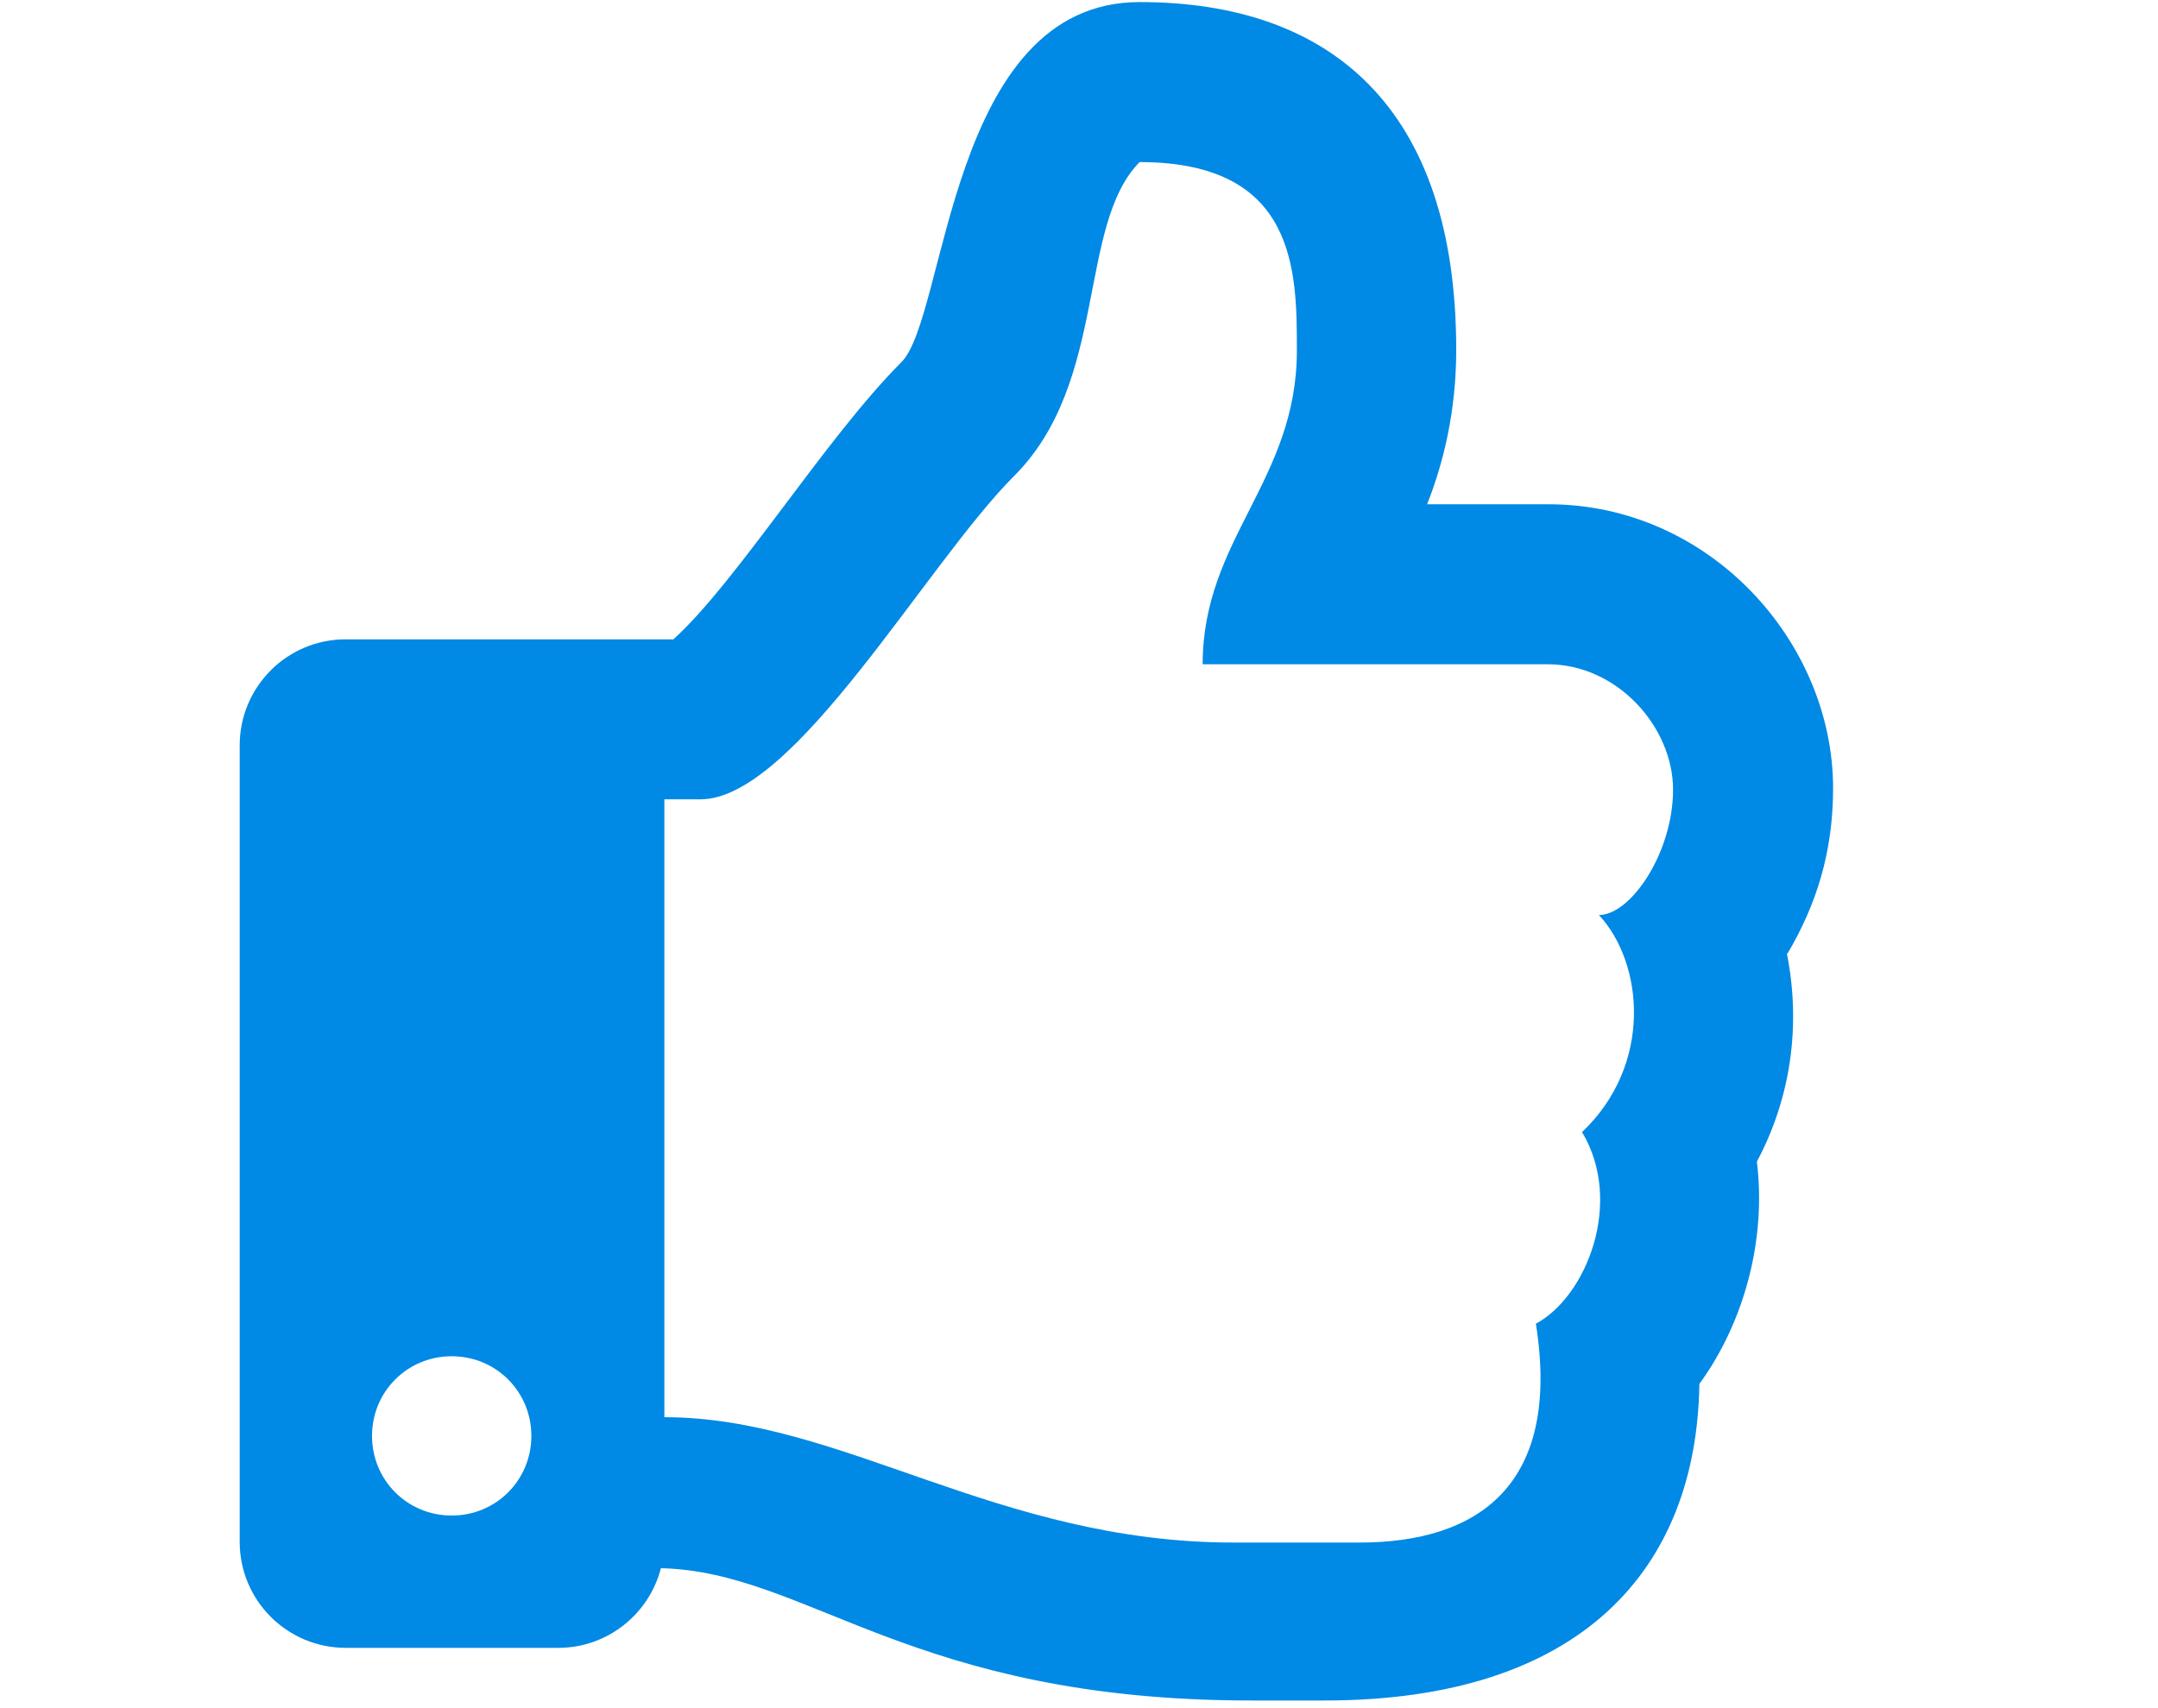 <?xml version="1.0" encoding="UTF-8"?>
<svg id="Ebene_1" xmlns="http://www.w3.org/2000/svg" version="1.1" viewBox="0 0 311.5 246.6">
  <!-- Generator: Adobe Illustrator 29.6.1, SVG Export Plug-In . SVG Version: 2.1.1 Build 9)  -->
  <defs>
    <style>
      .st0 {
        fill: #0089e5;
      }
    </style>
  </defs>
  <path class="st0" d="M258,137.7c4.2-7.1,6.6-14.7,6.6-23.9,0-21.1-17.8-41-41.1-41h-17.5c2.4-6.1,4.2-13.5,4.2-22.3,0-34.9-18.1-50.2-45.7-50.2s-27.8,45.5-34.4,52c-10.9,10.9-23.8,31.8-32.9,40h-47.3c-8.5,0-15.3,6.9-15.3,15.3v115c0,8.5,6.9,15.3,15.3,15.3h30.7c7.1,0,13.1-4.9,14.8-11.5,21.3.5,36,19.1,85.2,19.1s7.3,0,10.6,0c37,0,53.7-18.9,54.1-45.7,6.4-8.8,9.7-20.7,8.3-32.1,4.7-8.8,6.5-19.3,4.3-30.2ZM228.4,163.5c6,10.1.6,23.7-6.7,27.6,3.7,23.4-8.4,31.6-25.5,31.6h-18.1c-34.3,0-56.6-18.1-82.2-18.1v-89.2h5.2c13.6,0,32.6-34,45.3-46.7,13.6-13.6,9.1-36.2,18.1-45.3,22.7,0,22.7,15.8,22.7,27.2,0,18.8-13.6,27.2-13.6,45.3h49.8c10.1,0,18.1,9.1,18.1,18.1,0,9.1-6.1,18.1-10.7,18.1,6.5,7,7.8,21.7-2.5,31.4h0ZM76.7,207.3c0,6.4-5.1,11.5-11.5,11.5s-11.5-5.1-11.5-11.5,5.1-11.5,11.5-11.5,11.5,5.1,11.5,11.5Z"/>
</svg>
